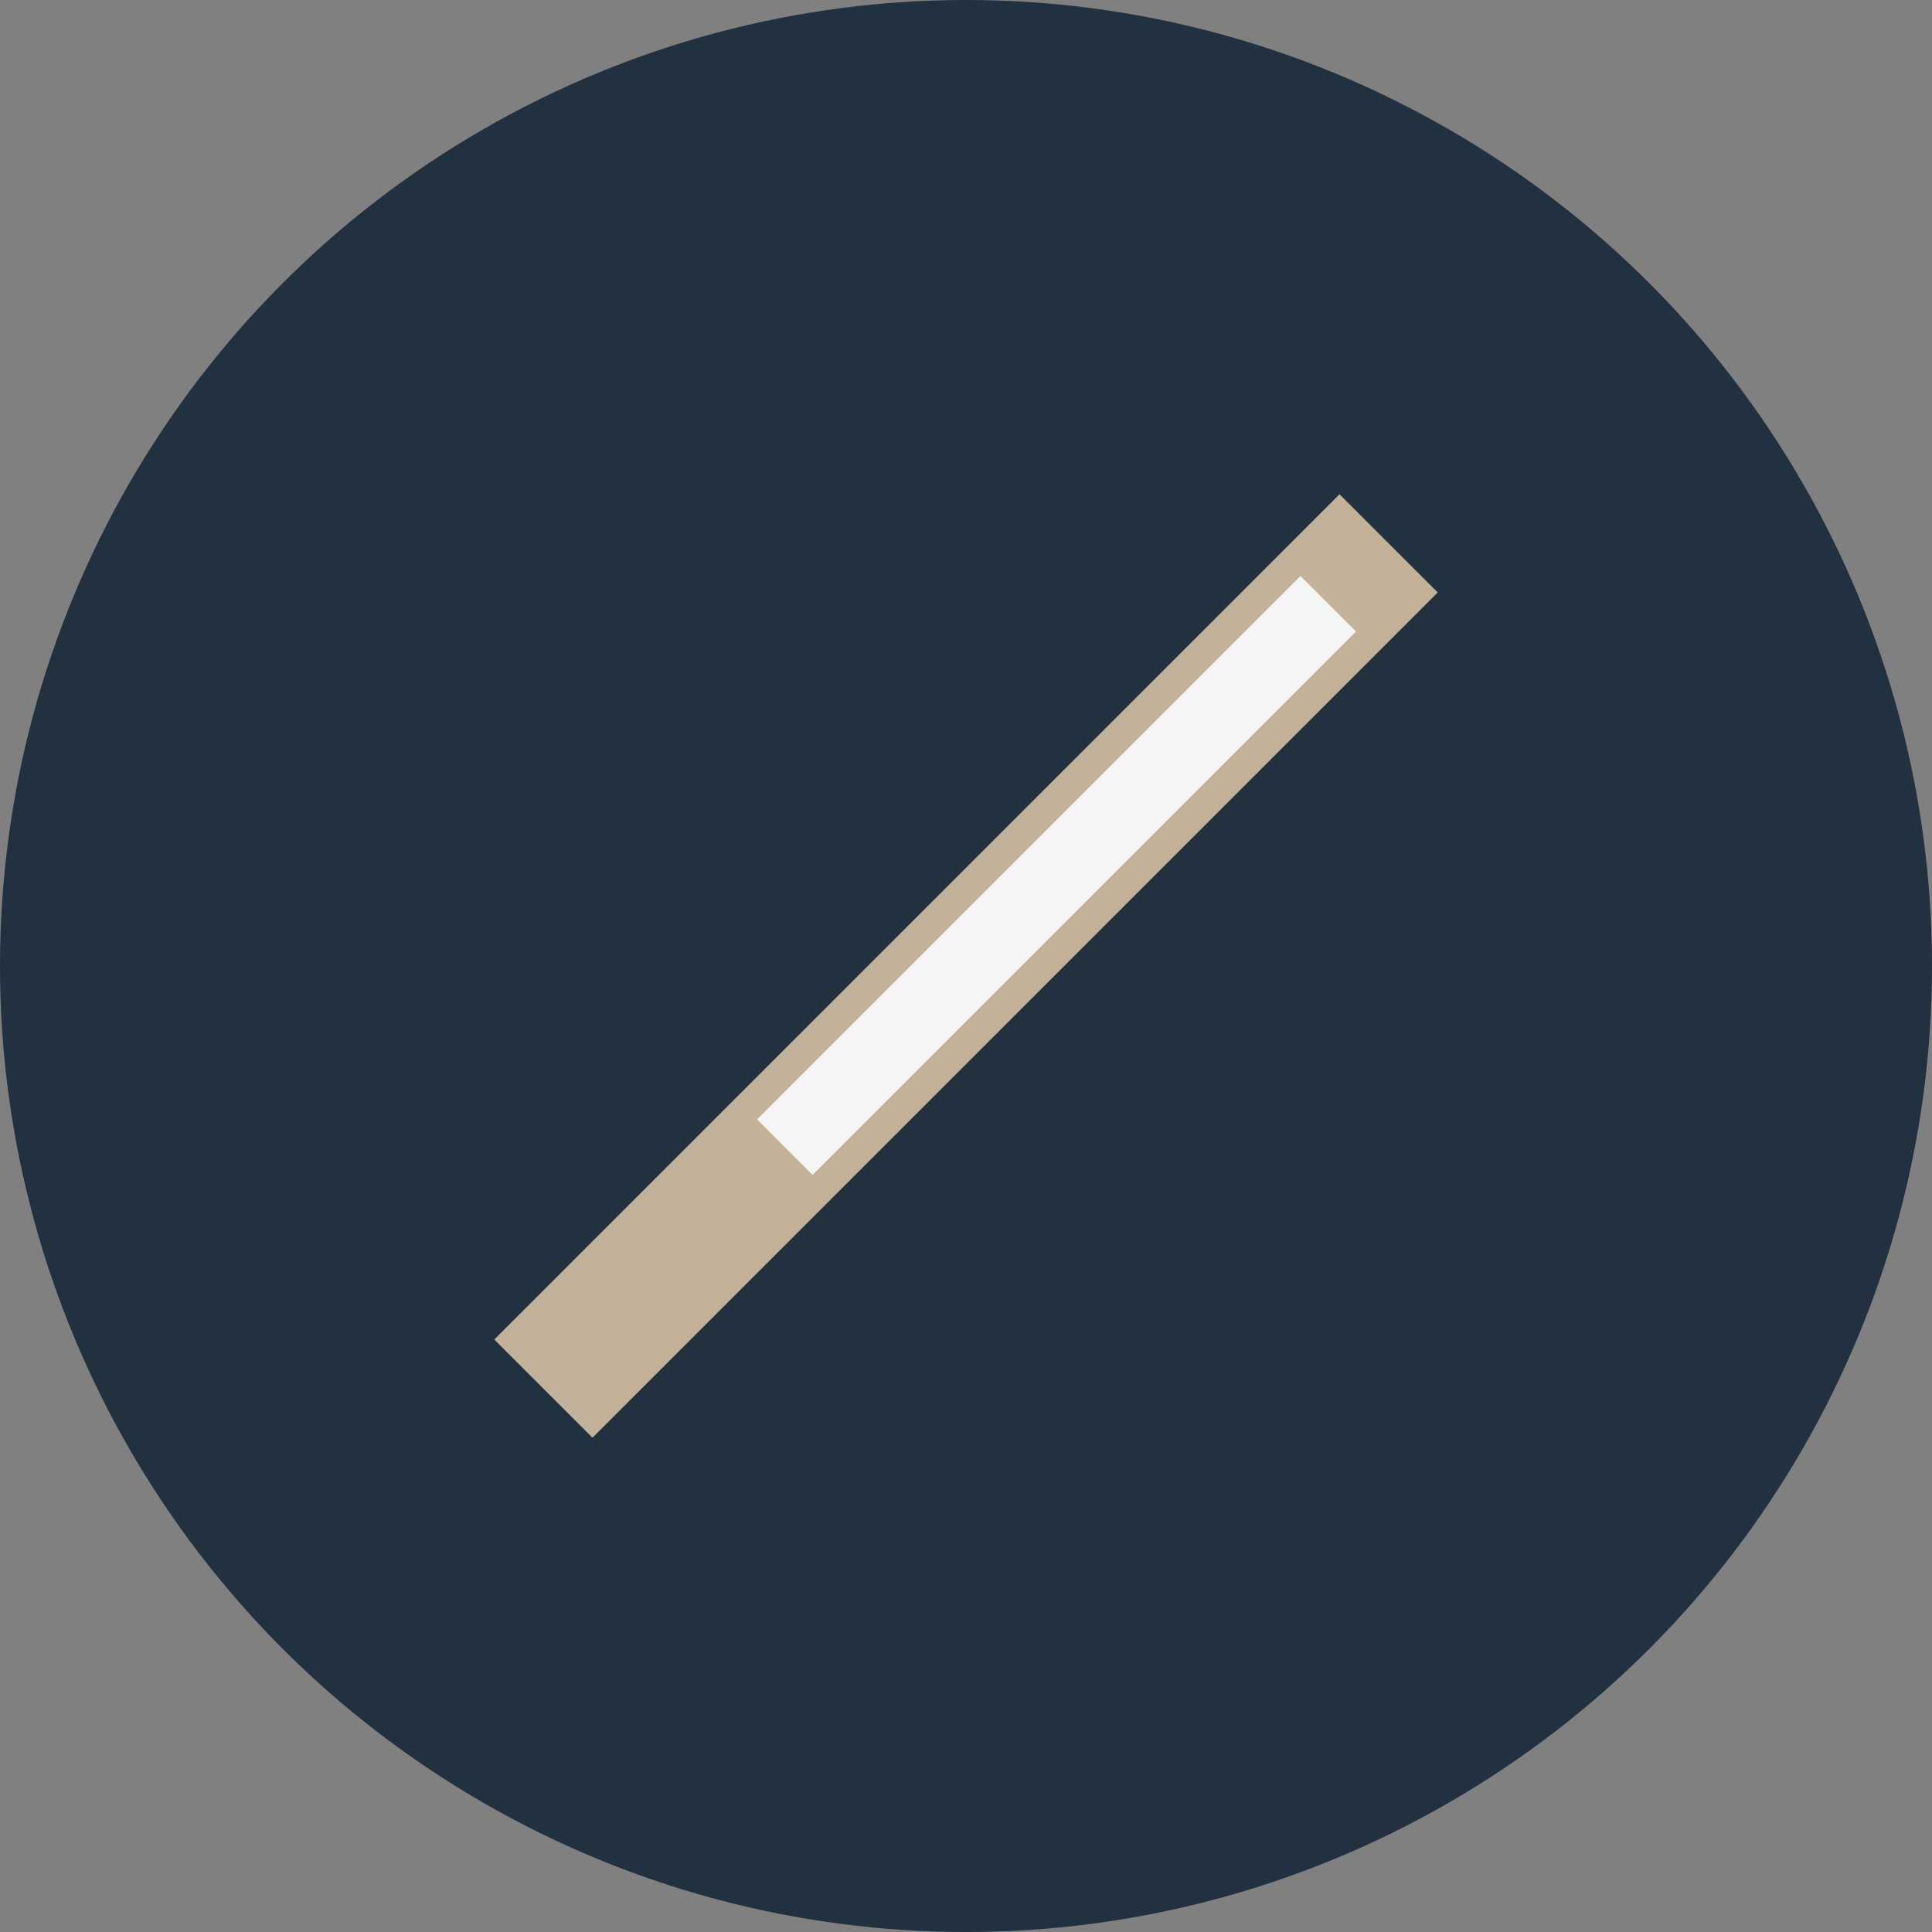 <?xml version="1.0" encoding="UTF-8"?>
<svg xmlns="http://www.w3.org/2000/svg" width="32" height="32" viewBox="0 0 32 32"><rect x="0" y="0" width="32" height="32" fill="#808080" stroke="none"/><circle cx="16" cy="16" r="16" fill="#22313F"/><path d="M9 23L23 9" stroke="#C3B299" stroke-width="2.3"/><path d="M13 19L22 10" stroke="#F5F5F5" stroke-width="1.3"/></svg>
